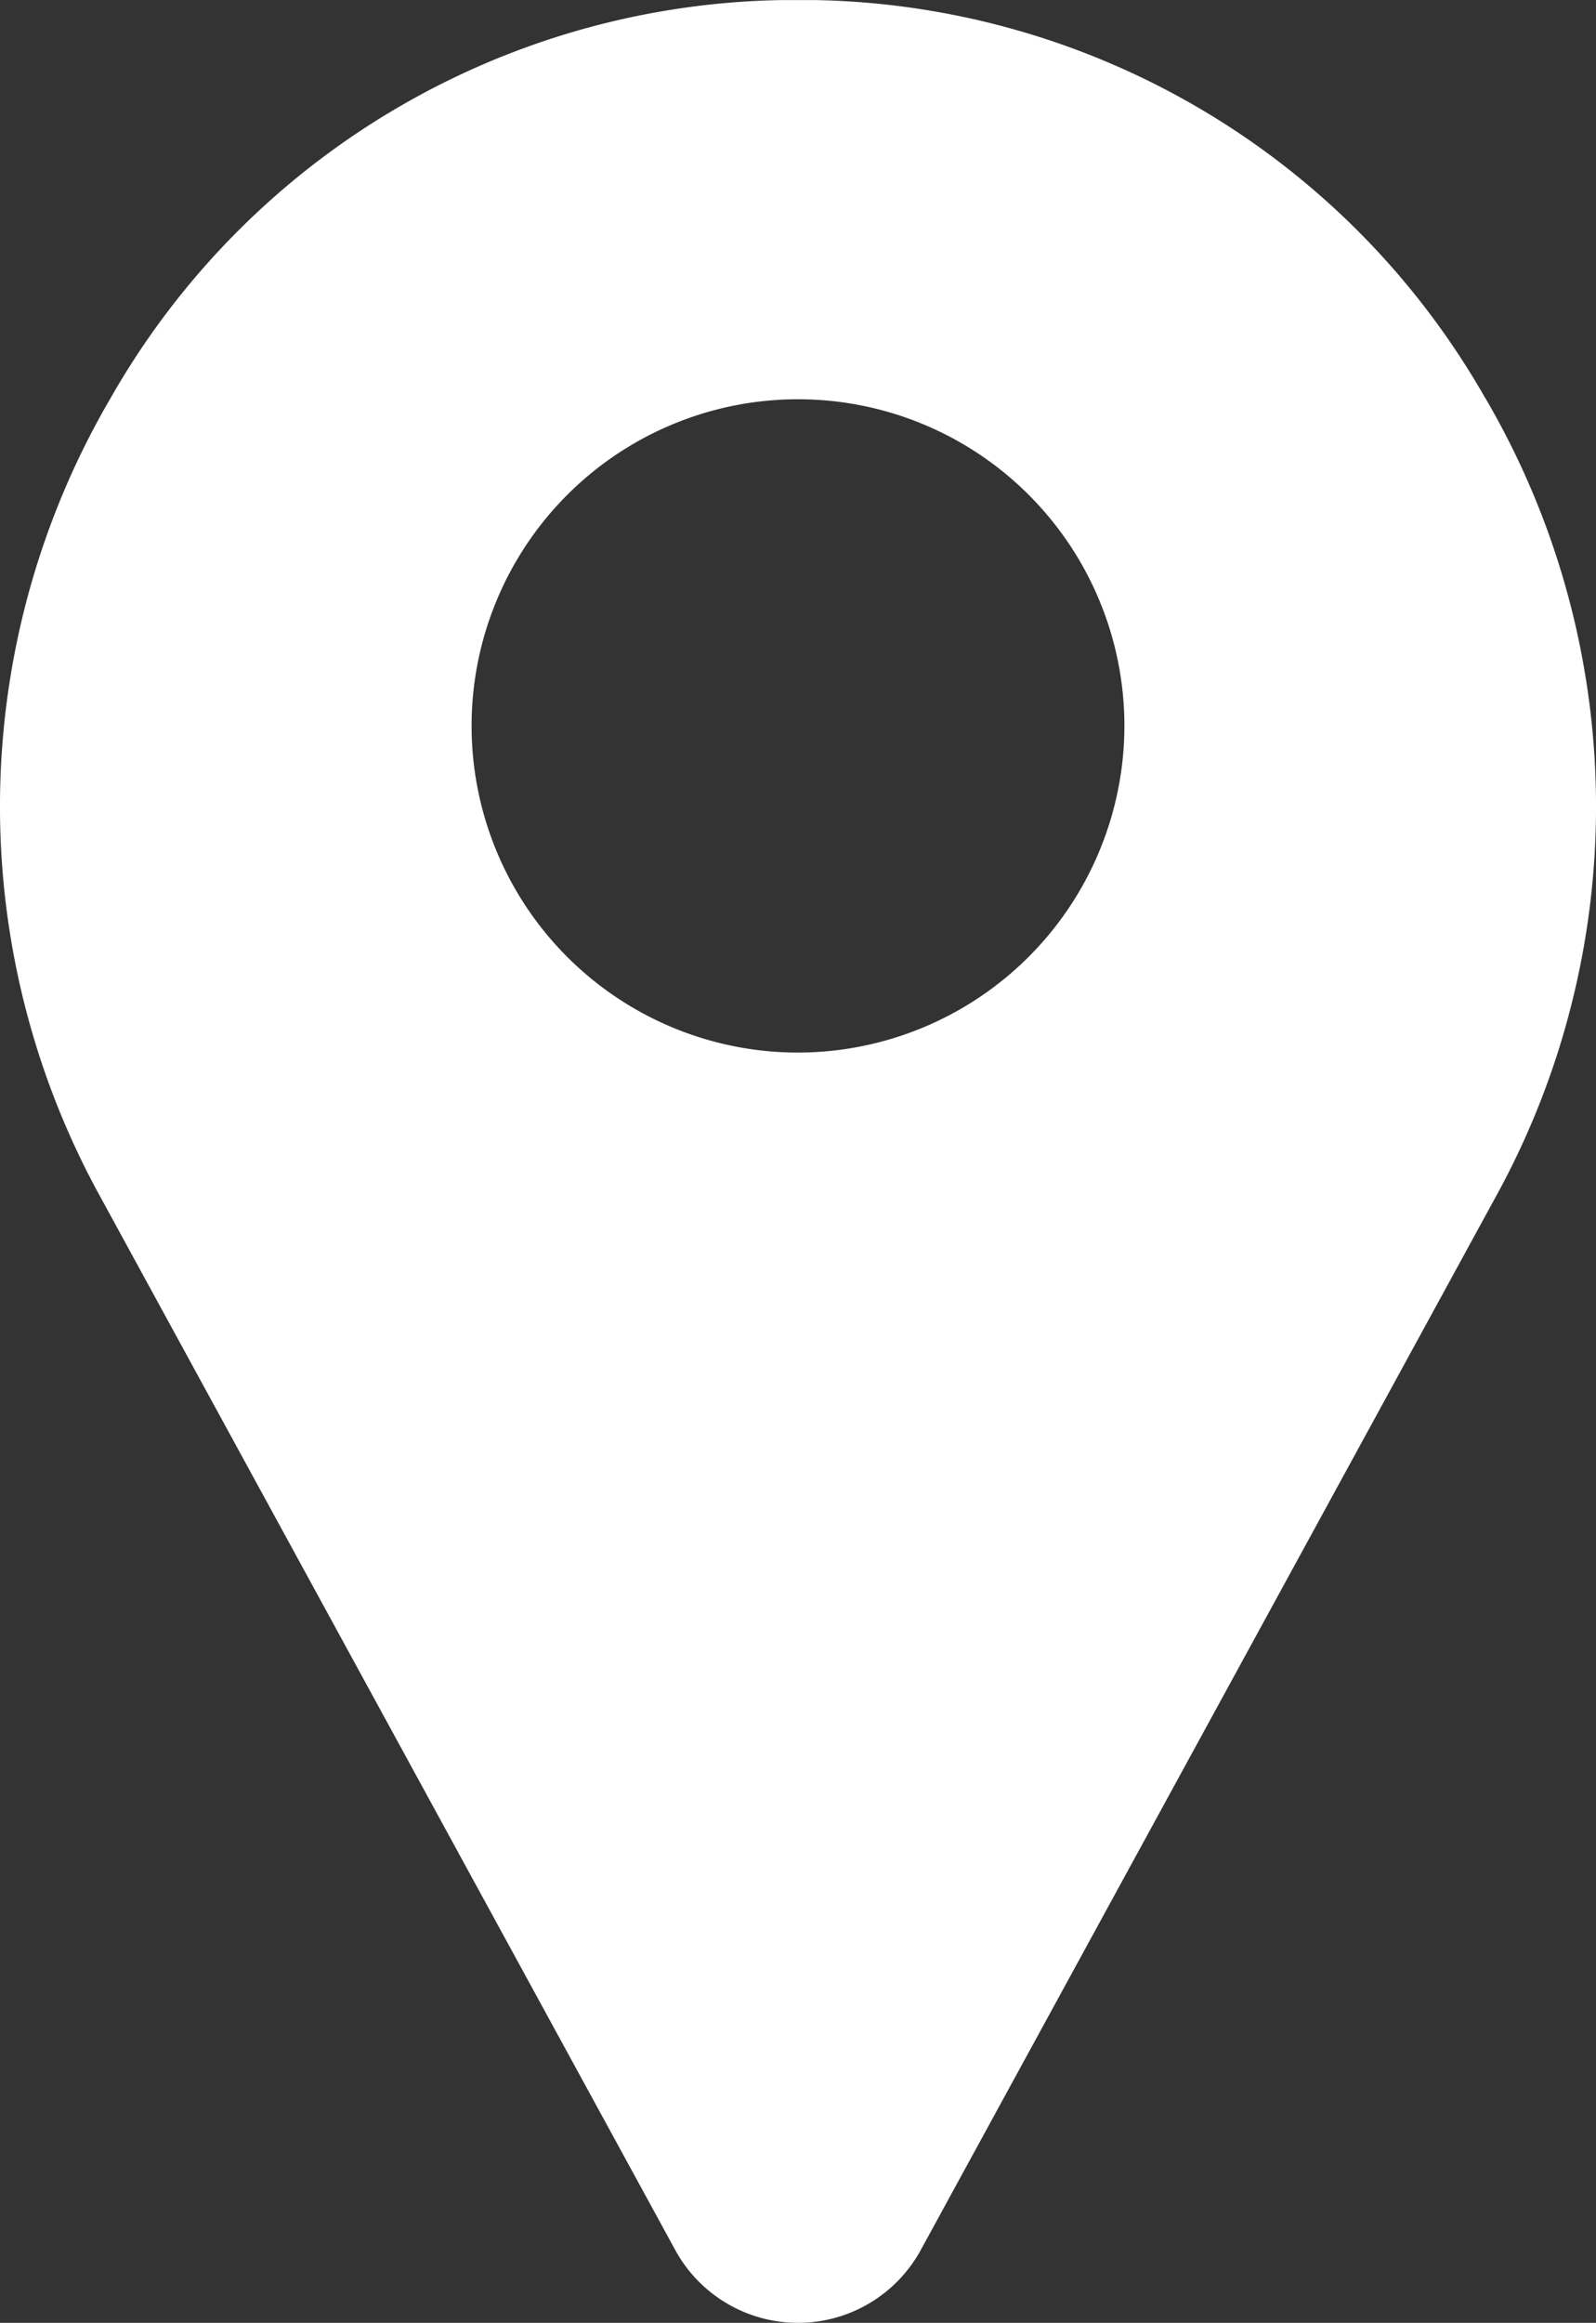 <svg xmlns="http://www.w3.org/2000/svg" width="16.39" height="23.836" viewBox="0 0 16.39 23.836">
  <rect x="0" y="0" width="16.39" height="23.836" fill="#333333" stroke="none"/>
  <g id="location" transform="translate(-79.968 0.001)">
    <path id="Path_23" data-name="Path 23" d="M95.219,4.081A8.089,8.089,0,0,0,88.346,0c-.122,0-.245,0-.367,0a8.089,8.089,0,0,0-6.873,4.08,8.3,8.3,0,0,0-.108,8.2L86.909,23.1l.008.014a1.437,1.437,0,0,0,2.492,0l.008-.014,5.911-10.819a8.3,8.3,0,0,0-.108-8.2ZM88.163,10.8a3.352,3.352,0,1,1,3.352-3.352A3.356,3.356,0,0,1,88.163,10.8Z" transform="translate(0 0)" fill="#fff"/>
  </g>
</svg>
